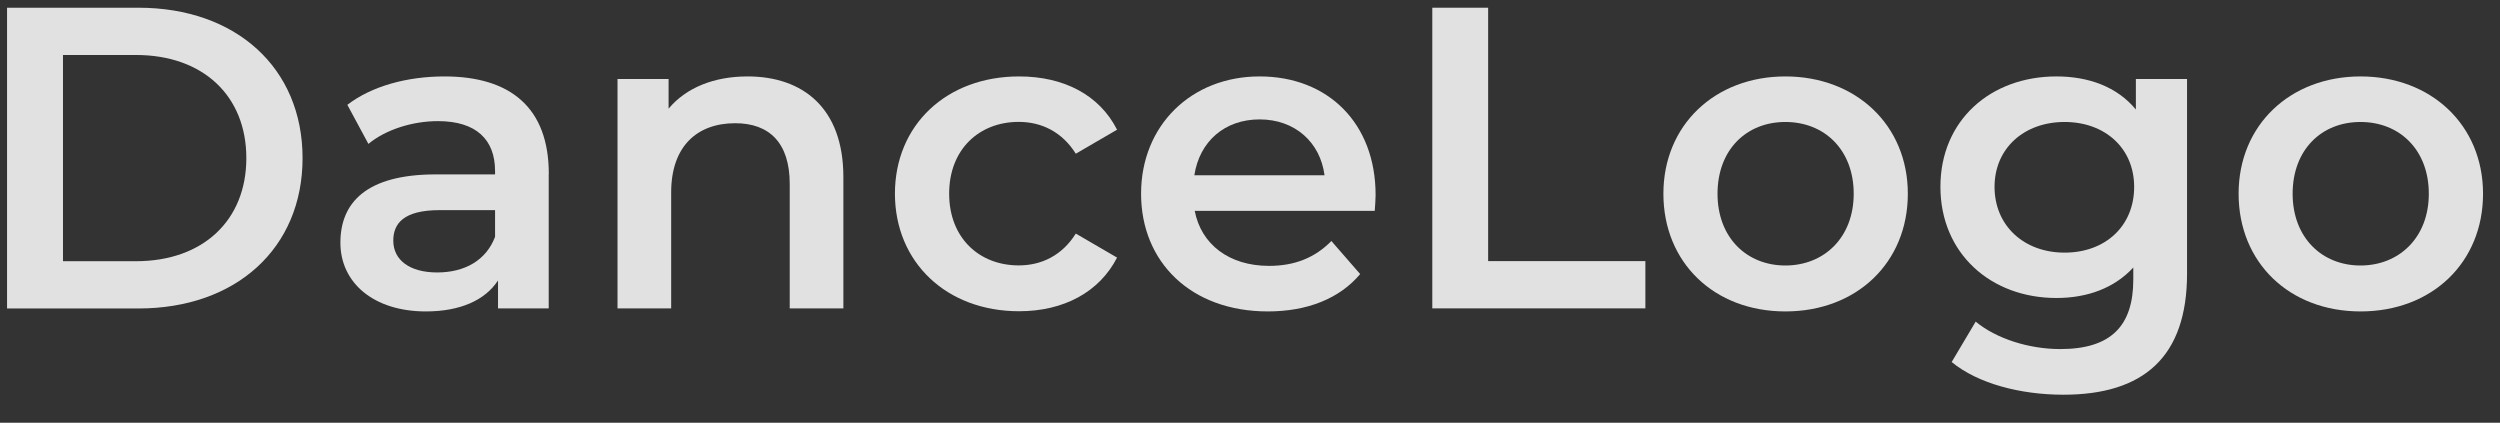<?xml version="1.0" encoding="UTF-8"?>
<svg id="Warstwa_1" xmlns="http://www.w3.org/2000/svg" viewBox="0 0 262.34 44.36">
  <rect x="0" y="0" width="262.34" height="44.36" fill="#333333" stroke="none"/>
  <defs>
    <style>
      .cls-1 {
        opacity: .85;
      }

      .cls-2 {
        fill: #fff;
      }
    </style>
  </defs>
  <g class="cls-1">
    <path class="cls-2" d="M.74.81h13.79c10.23,0,17.22,6.31,17.22,15.78s-6.99,15.78-17.22,15.78H.74V.81ZM14.27,27.41c7.03,0,11.58-4.28,11.58-10.82s-4.55-10.82-11.58-10.82h-7.66v21.64h7.66Z"/>
    <path class="cls-2" d="M57.58,18.25v14.11h-5.32v-2.93c-1.35,2.07-3.97,3.25-7.57,3.25-5.5,0-8.97-3.02-8.97-7.21s2.7-7.17,10.01-7.17h6.22v-.36c0-3.29-1.98-5.23-5.99-5.23-2.7,0-5.5.9-7.3,2.39l-2.21-4.1c2.57-1.98,6.31-2.98,10.19-2.98,6.94,0,10.95,3.29,10.95,10.23ZM51.95,24.84v-2.79h-5.81c-3.83,0-4.87,1.44-4.87,3.2,0,2.03,1.71,3.34,4.6,3.34s5.14-1.26,6.08-3.74Z"/>
    <path class="cls-2" d="M88.5,18.57v13.79h-5.63v-13.07c0-4.28-2.12-6.36-5.72-6.36-4.01,0-6.72,2.43-6.72,7.26v12.17h-5.63V8.29h5.36v3.11c1.85-2.21,4.78-3.38,8.29-3.38,5.77,0,10.05,3.29,10.05,10.55Z"/>
    <path class="cls-2" d="M93.91,20.33c0-7.21,5.41-12.31,13.03-12.31,4.69,0,8.43,1.94,10.28,5.59l-4.33,2.52c-1.44-2.3-3.61-3.34-5.99-3.34-4.15,0-7.3,2.88-7.3,7.53s3.16,7.53,7.3,7.53c2.39,0,4.55-1.04,5.99-3.34l4.33,2.52c-1.85,3.61-5.59,5.63-10.28,5.63-7.62,0-13.03-5.14-13.03-12.35Z"/>
    <path class="cls-2" d="M144.26,22.13h-18.89c.68,3.52,3.61,5.77,7.8,5.77,2.7,0,4.82-.86,6.54-2.61l3.02,3.47c-2.16,2.57-5.54,3.92-9.69,3.92-8.07,0-13.3-5.18-13.3-12.35s5.27-12.31,12.44-12.31,12.17,4.91,12.17,12.44c0,.45-.05,1.13-.09,1.67ZM125.33,18.39h13.66c-.45-3.47-3.11-5.86-6.81-5.86s-6.31,2.34-6.85,5.86Z"/>
    <path class="cls-2" d="M150.3.81h5.86v26.59h16.5v4.96h-22.36V.81Z"/>
    <path class="cls-2" d="M174.55,20.33c0-7.21,5.41-12.31,12.8-12.31s12.85,5.09,12.85,12.31-5.36,12.35-12.85,12.35-12.8-5.14-12.8-12.35ZM194.52,20.33c0-4.6-3.06-7.53-7.17-7.53s-7.12,2.93-7.12,7.53,3.06,7.53,7.12,7.53,7.17-2.93,7.17-7.53Z"/>
    <path class="cls-2" d="M229.5,8.29v20.42c0,8.74-4.55,12.71-12.98,12.71-4.51,0-8.97-1.17-11.72-3.43l2.52-4.24c2.12,1.76,5.54,2.88,8.88,2.88,5.32,0,7.66-2.43,7.66-7.3v-1.26c-1.98,2.16-4.82,3.2-8.07,3.2-6.9,0-12.17-4.69-12.17-11.67s5.27-11.58,12.17-11.58c3.38,0,6.36,1.08,8.34,3.47v-3.2h5.36ZM223.95,19.61c0-4.06-3.06-6.81-7.3-6.81s-7.35,2.75-7.35,6.81,3.07,6.9,7.35,6.9,7.3-2.79,7.3-6.9Z"/>
    <path class="cls-2" d="M234.91,20.33c0-7.21,5.41-12.31,12.8-12.31s12.85,5.09,12.85,12.31-5.36,12.35-12.85,12.35-12.8-5.14-12.8-12.35ZM254.87,20.33c0-4.6-3.06-7.53-7.17-7.53s-7.12,2.93-7.12,7.53,3.07,7.53,7.12,7.53,7.17-2.93,7.17-7.53Z"/>
  </g>
</svg>